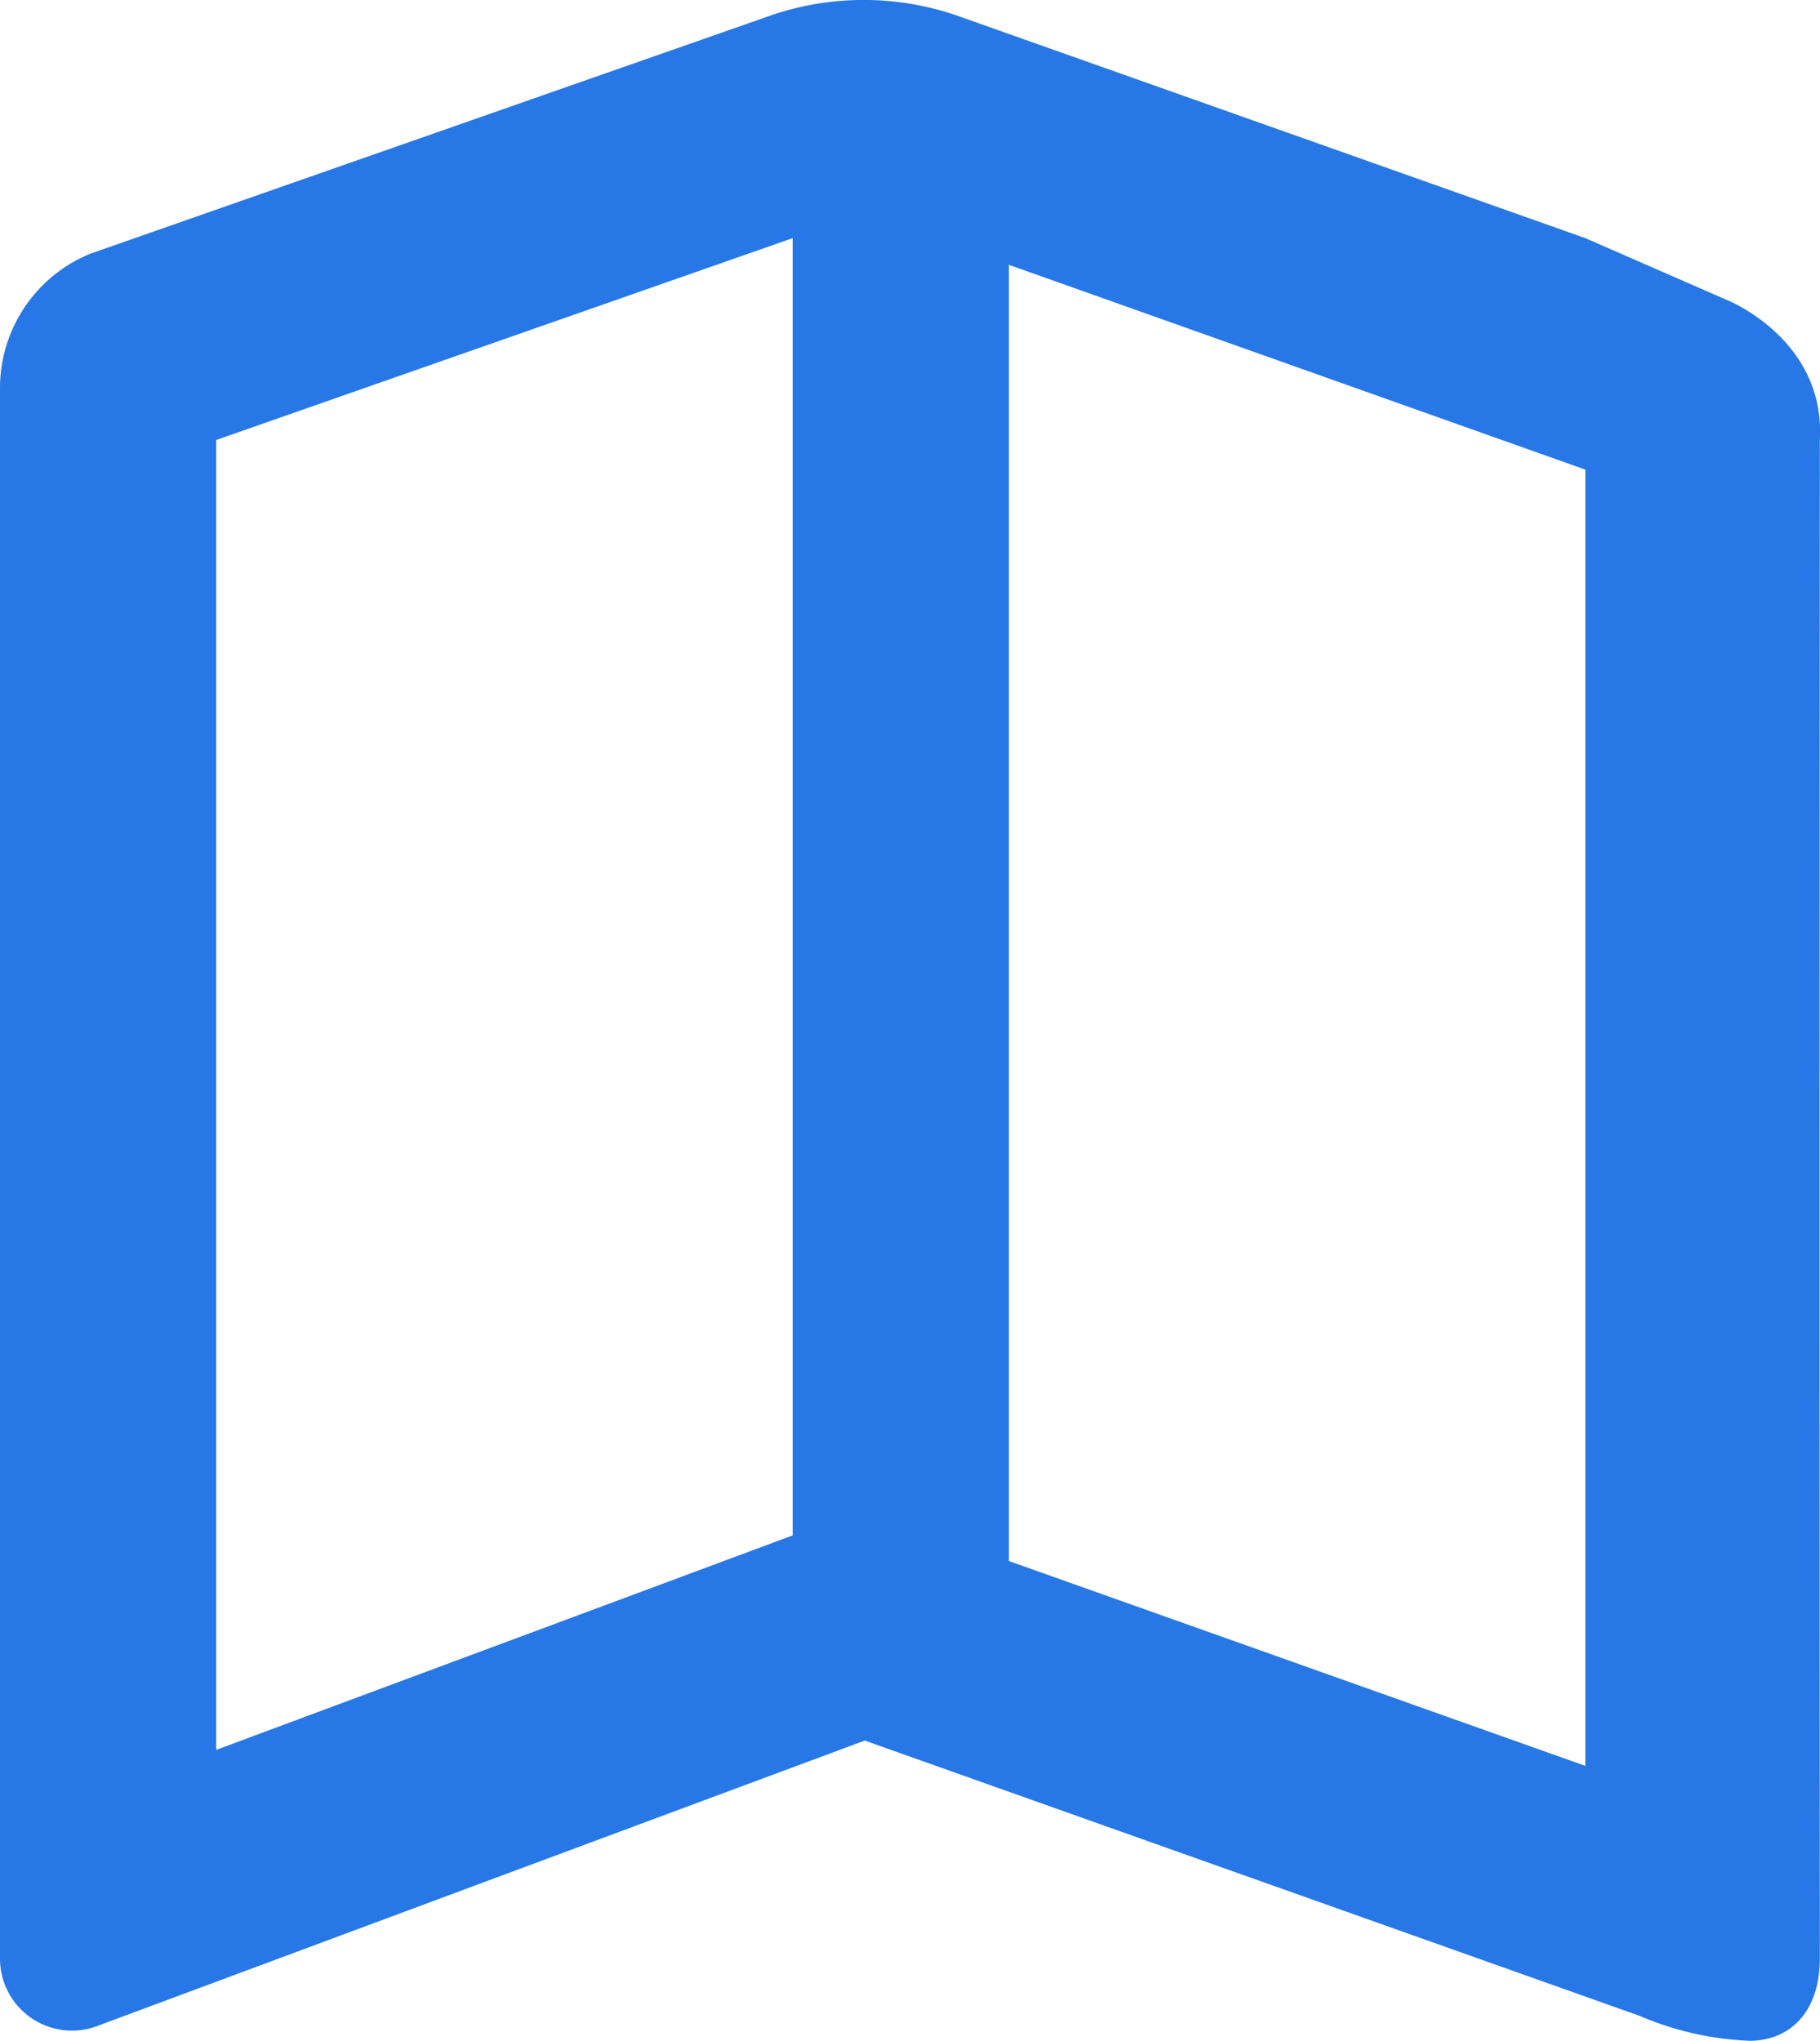 <svg xmlns="http://www.w3.org/2000/svg" width="85.98" height="96.393" viewBox="0 0 85.98 96.393"><defs><style>.a{fill:#2778e6;}</style></defs><path class="a" d="M81.619,46.185l-6.725-2.937L45.106,32.7a13.553,13.553,0,0,0-8.521-.03L4.281,43.978A6.852,6.852,0,0,0,0,50.339v74.144a3.4,3.4,0,0,0,4.67,3.181l36.181-13.454,36.6,13a14.625,14.625,0,0,0,5.208,1.181c1.862-.007,3.312-1.307,3.314-3.906,0-3.831-.027-26.855,0-71.7C86.247,48.041,81.619,46.185,81.619,46.185ZM47.66,44.507l27.234,9.675v61.224L47.66,105.731ZM10.213,114.65V52.782l27.234-9.534v61.273l-.136.049Z" transform="translate(0 -32)"/></svg>